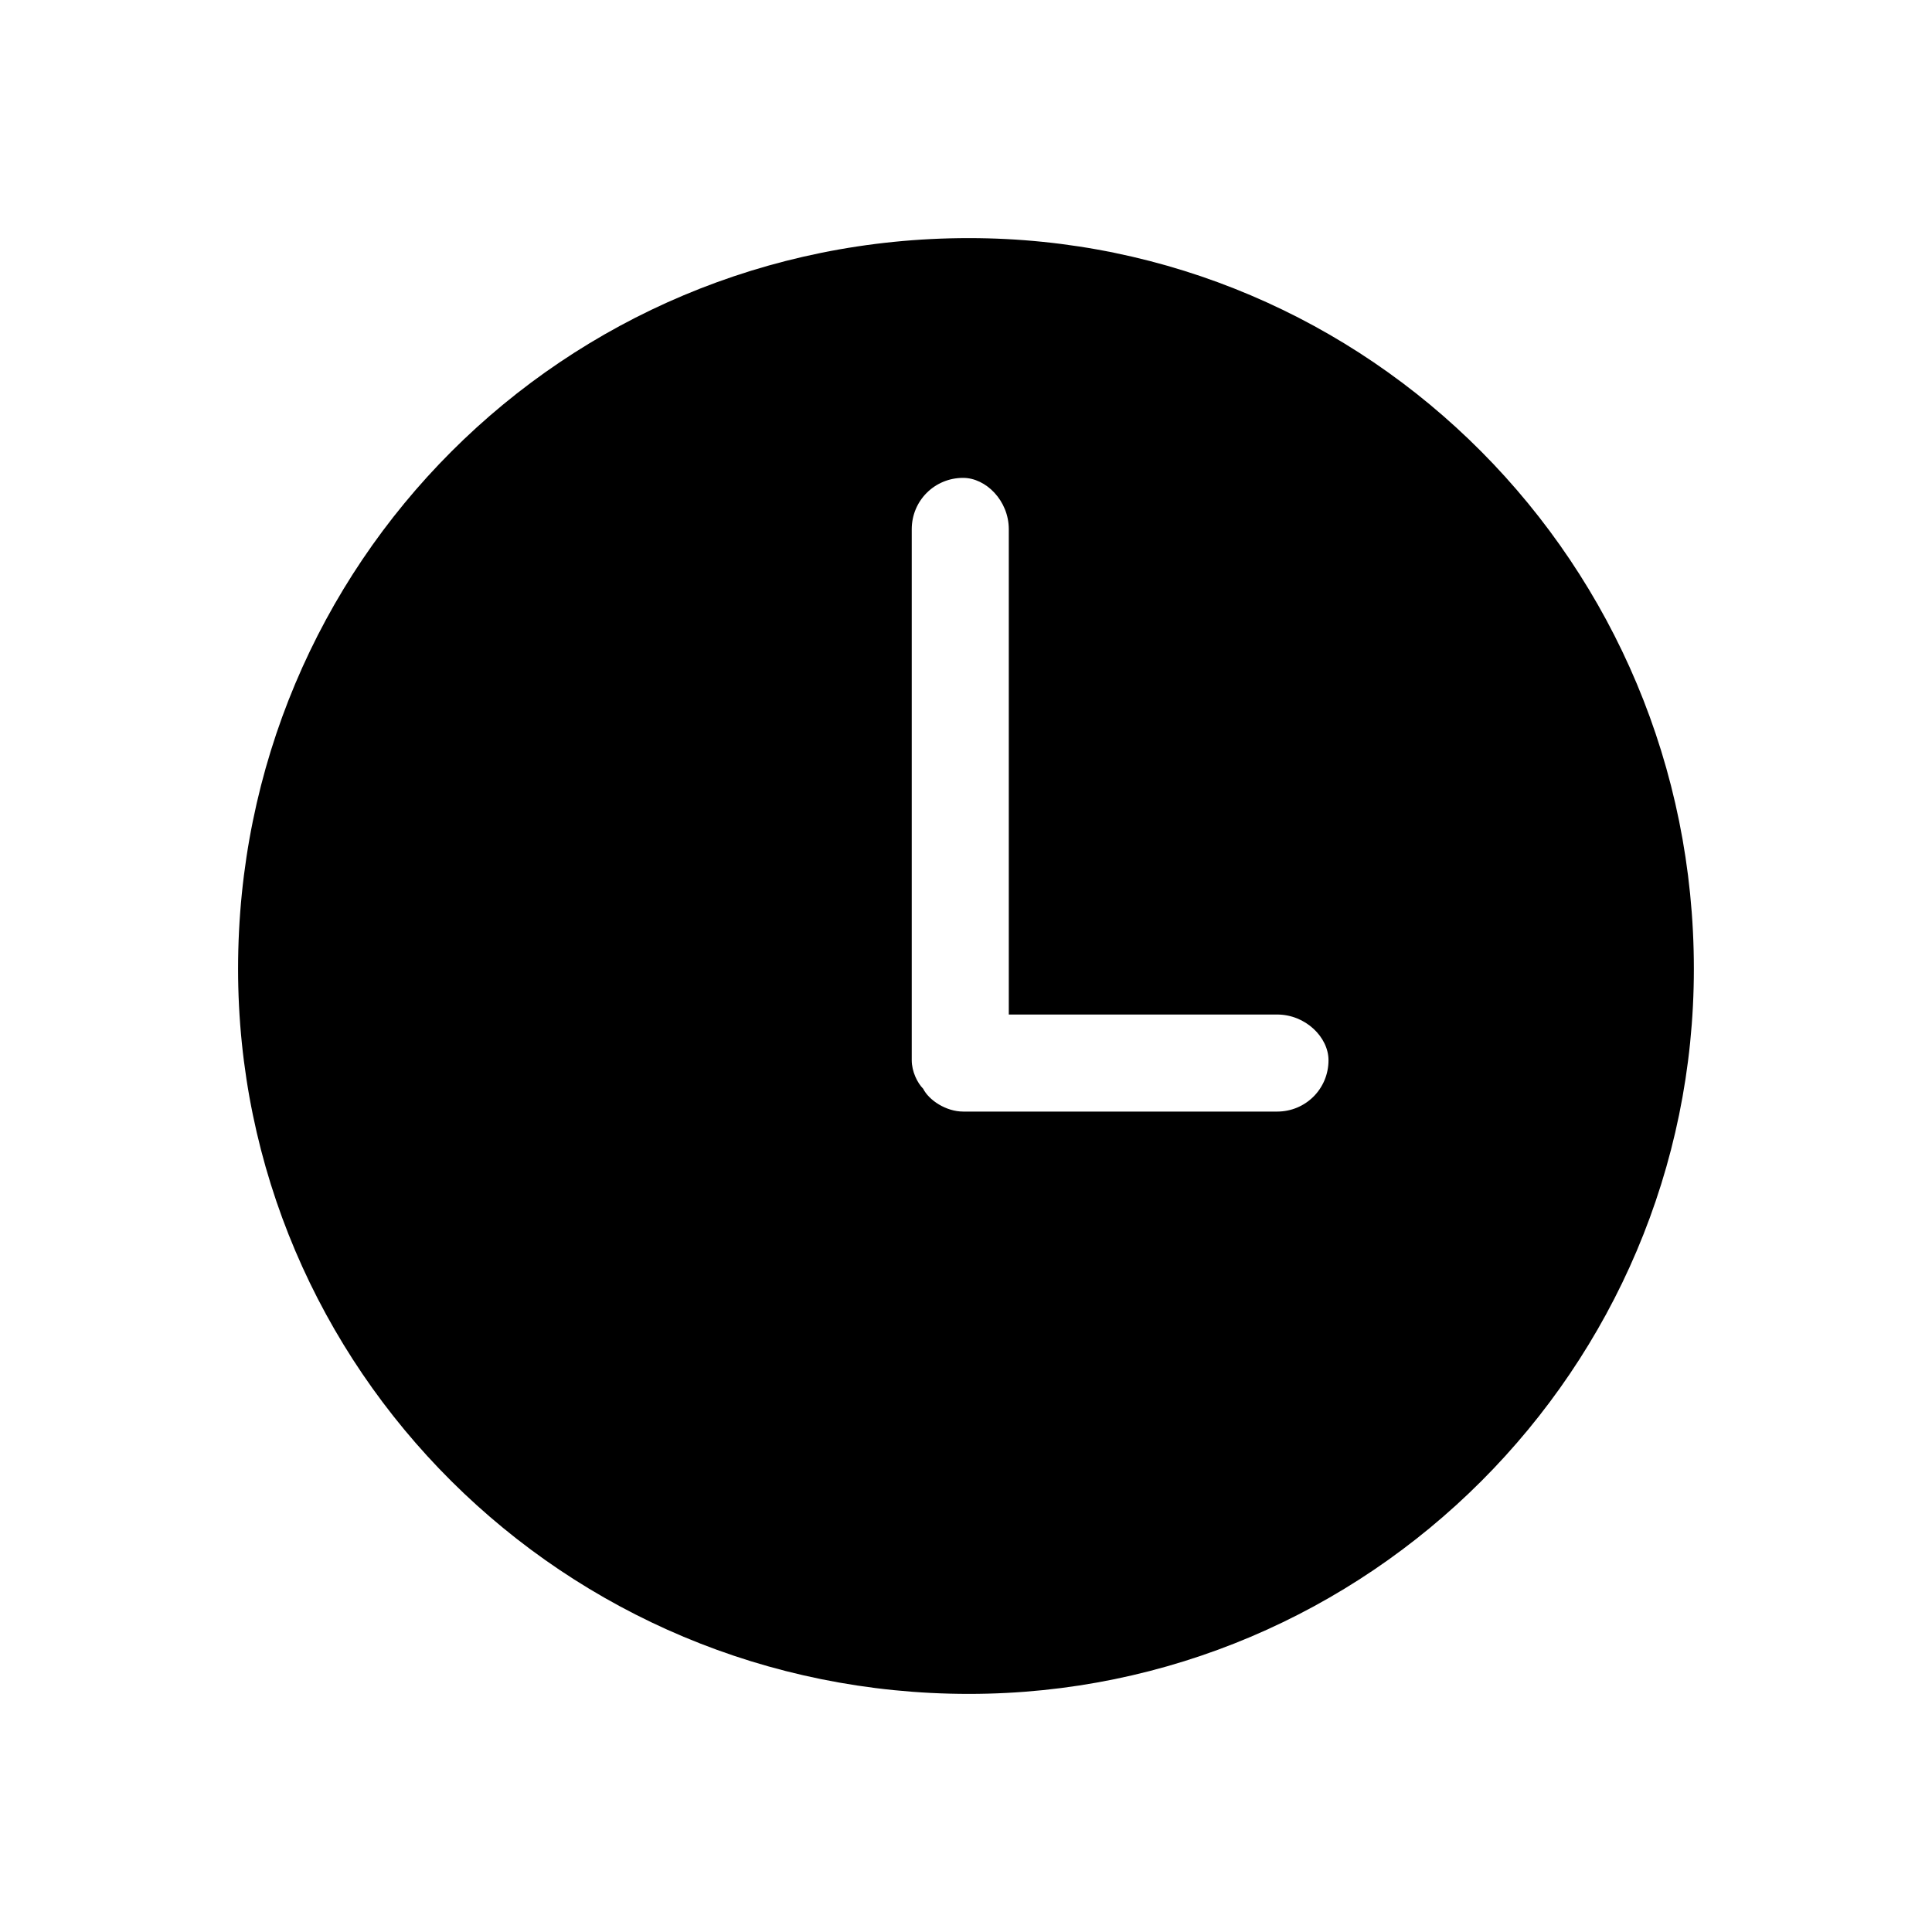 <?xml version="1.0" encoding="UTF-8"?>
<!-- The Best Svg Icon site in the world: iconSvg.co, Visit us! https://iconsvg.co -->
<svg fill="#000000" width="800px" height="800px" version="1.1" viewBox="144 144 512 512" xmlns="http://www.w3.org/2000/svg">
 <path d="m399.24 438.58h83.211c7.566 0 13.617-6.051 13.617-13.617 0-6.051-6.051-12.105-13.617-12.105h-71.109v-128.6c0-7.566-6.051-13.617-12.105-13.617-7.566 0-13.617 6.051-13.617 13.617v140.7c0 3.027 1.512 6.051 3.027 7.566 1.512 3.027 6.051 6.051 10.59 6.051zm1.512-231.48c105.91 0 192.14 86.238 192.14 193.66 0 105.91-86.238 192.14-192.14 192.14-107.42 0-193.66-86.238-193.66-192.14 0-107.42 86.238-193.66 193.66-193.66z" fill-rule="evenodd"/>
</svg>